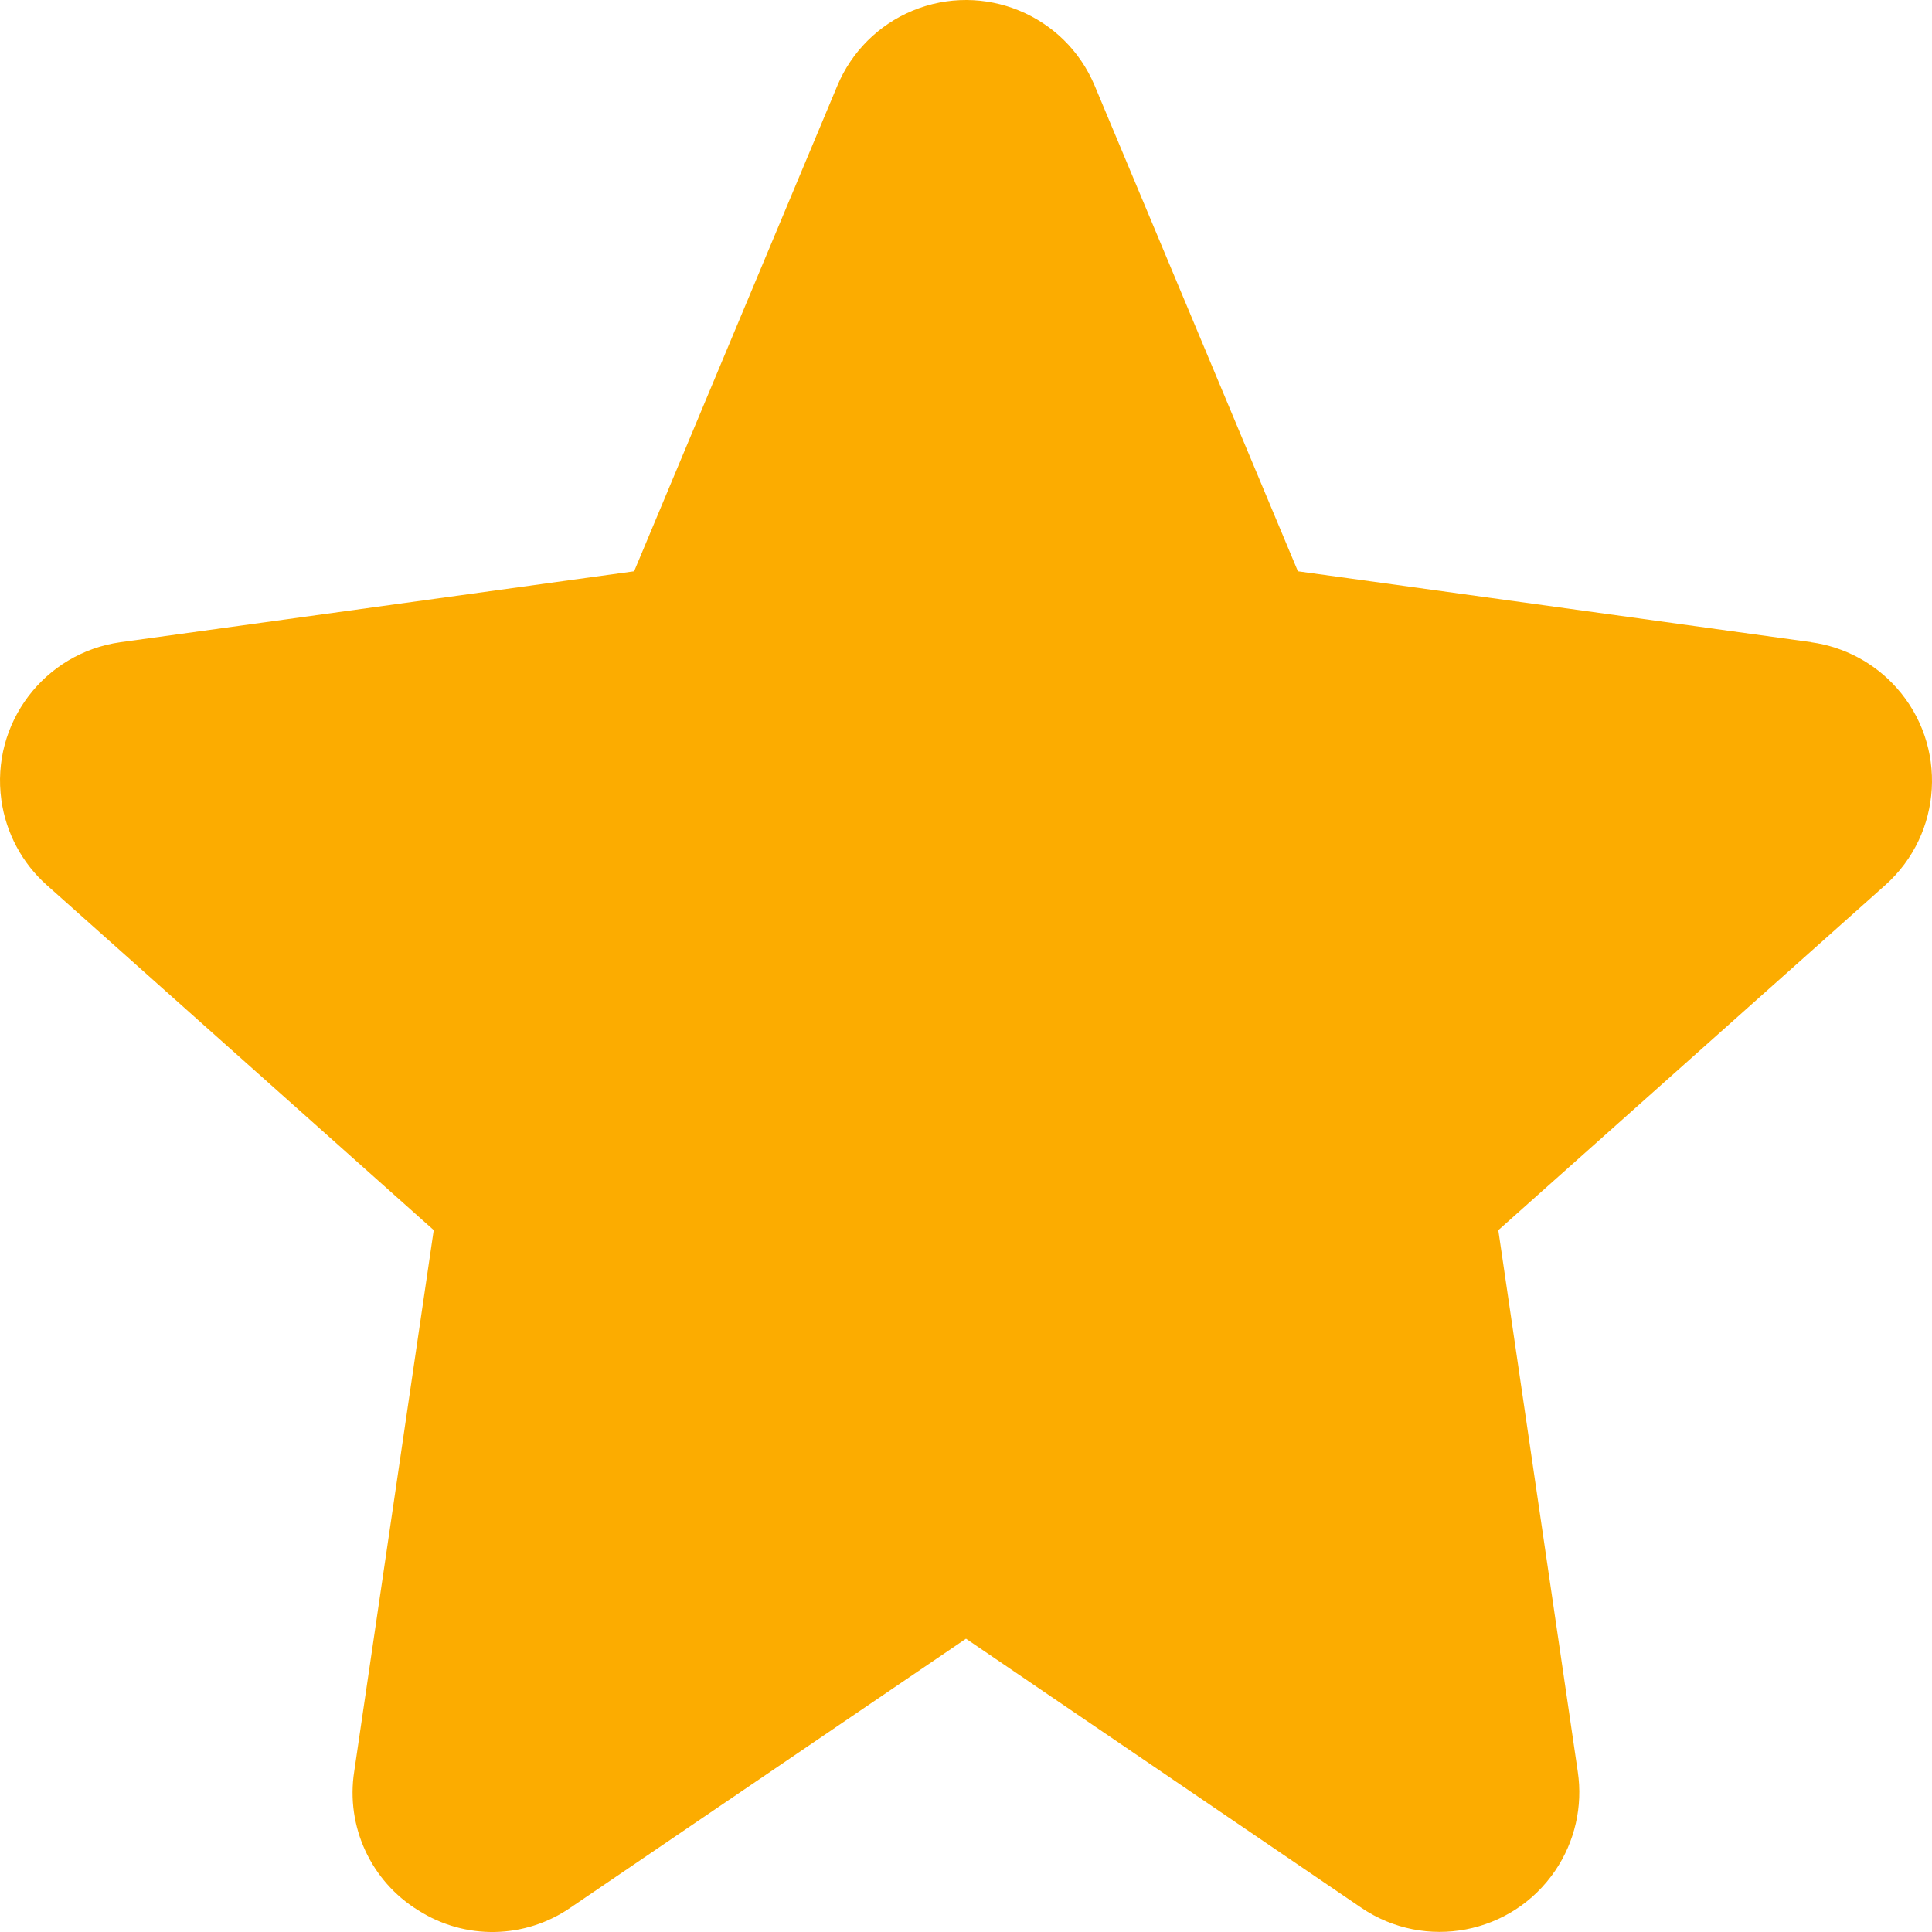 <?xml version="1.0" encoding="UTF-8"?> <svg xmlns="http://www.w3.org/2000/svg" width="58" height="58" viewBox="0 0 58 58" fill="none"> <path d="M54.38 19.282C55.367 19.419 56.273 19.903 56.936 20.647C58.479 22.378 58.326 25.032 56.594 26.575L44.98 36.931L47.366 53.188C47.521 54.229 47.279 55.289 46.688 56.159C45.389 58.074 42.783 58.573 40.868 57.273L29 49.195L17.133 57.265C15.764 58.213 13.96 58.247 12.557 57.35C11.134 56.475 10.376 54.83 10.634 53.18L13.021 36.929L1.406 26.573C0.662 25.91 0.178 25.004 0.041 24.017C-0.279 21.72 1.324 19.599 3.62 19.279L19.037 17.15L25.137 2.574C25.561 1.557 26.37 0.749 27.387 0.324C29.521 -0.566 31.973 0.441 32.864 2.574L38.964 17.15L54.38 19.279V19.282Z" fill="#FCAC00"></path> </svg> 